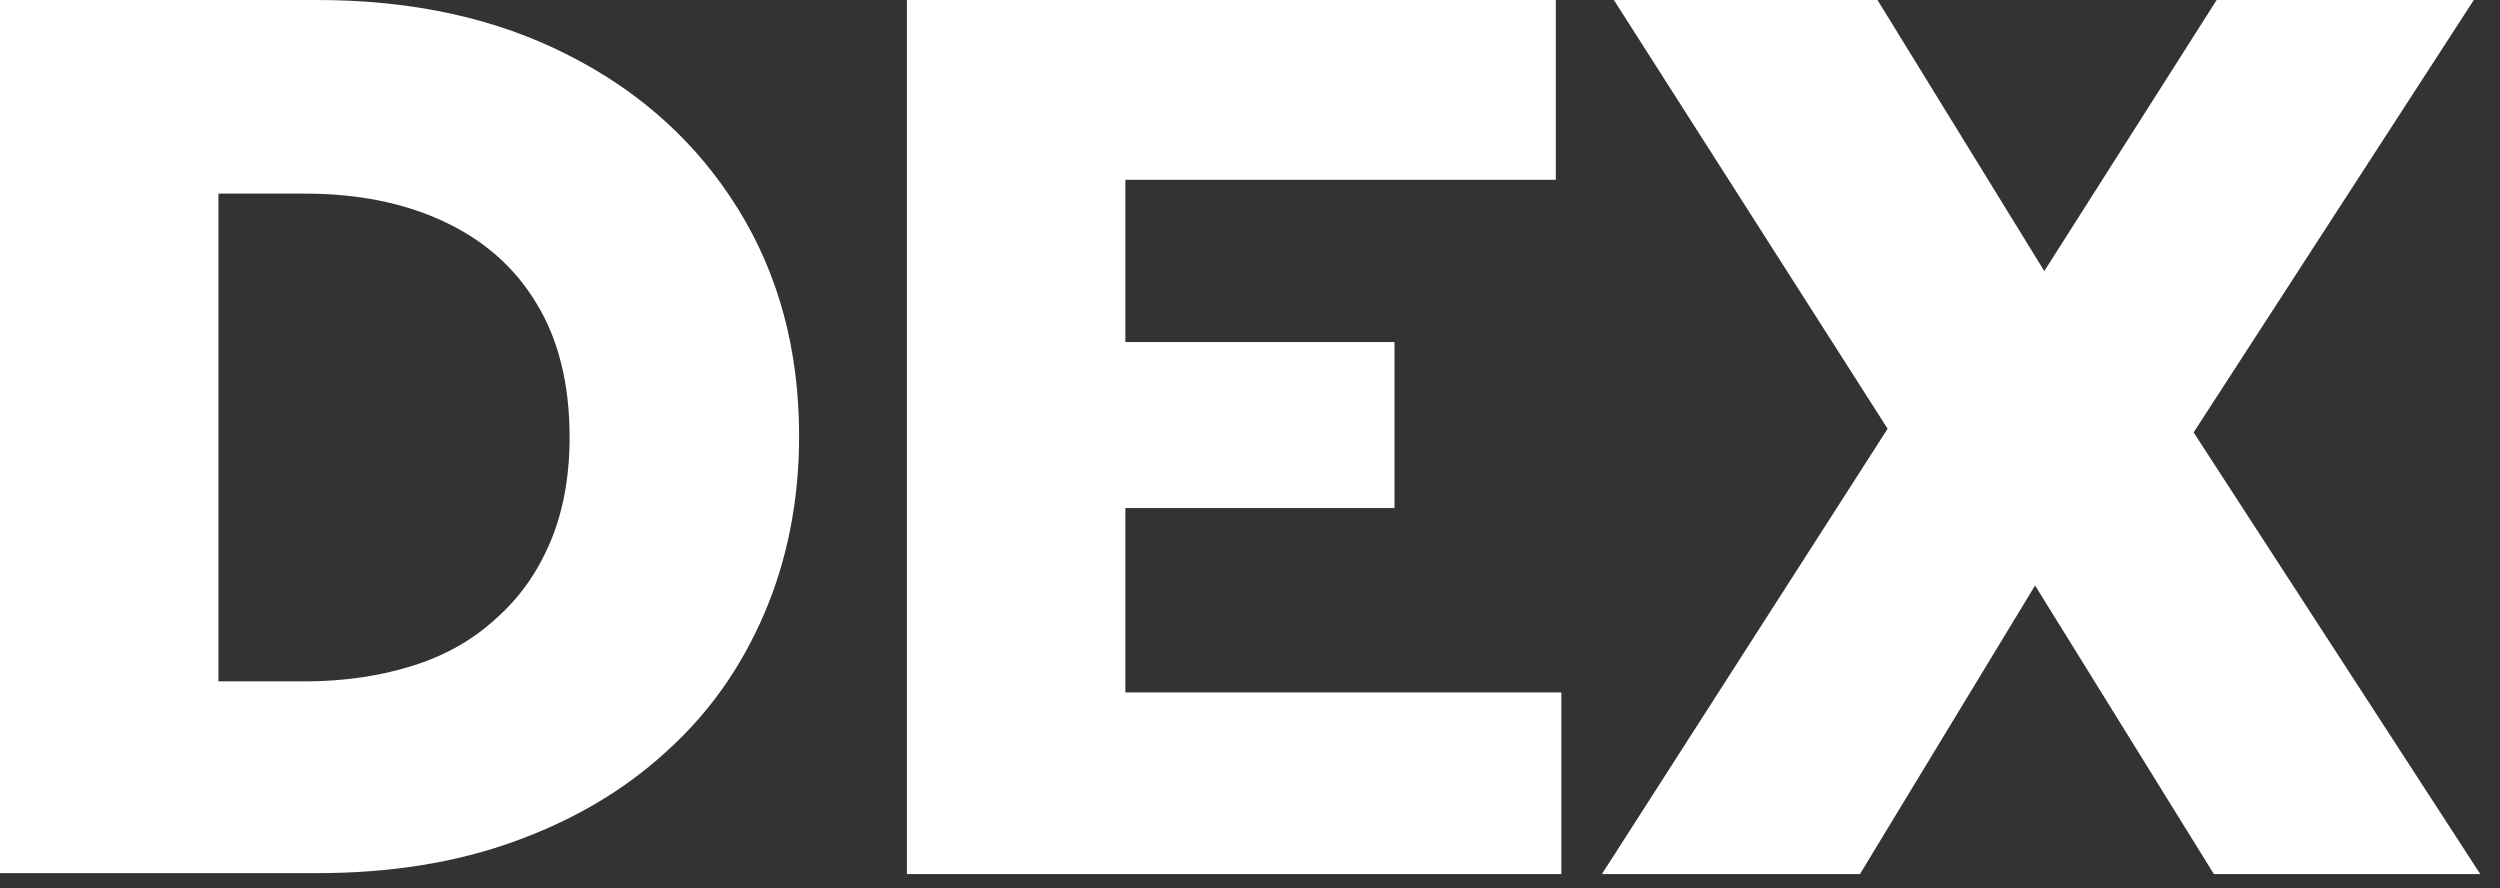 <?xml version="1.0" encoding="utf-8"?>
<svg xmlns="http://www.w3.org/2000/svg" fill="none" height="100%" overflow="visible" preserveAspectRatio="none" style="display: block;" viewBox="0 0 121 43" width="100%">
<rect x="0" y="0" width="121" height="43" fill="#333333" stroke="none"/>
<g id="dex">
<path d="M77.532 42.305L91.361 20.751L78.112 1.82658e-06H90.87L98.944 13.12L107.286 1.82658e-06H119.732L106.171 20.929L120.045 42.305H107.152L98.498 28.337L90.022 42.305H77.532Z" fill="white" id="X"/>
<path d="M43.896 42.305V1.82658e-06H75.301V8.702H54.468V16.556H67.494V24.589H54.468V33.514H75.569V42.305H43.896Z" fill="white" id="E_1_"/>
<path d="M0 42.305V0H15.346C19.985 0 24.045 0.893 27.524 2.678C31.048 4.463 33.77 6.962 35.732 10.13C37.695 13.298 38.677 16.958 38.677 21.108C38.677 24.232 38.097 27.132 36.981 29.721C35.866 32.309 34.305 34.54 32.208 36.414C30.156 38.289 27.703 39.717 24.848 40.743C21.993 41.769 18.825 42.26 15.346 42.26H0V42.305ZM10.572 32.978H14.766C16.684 32.978 18.424 32.71 19.985 32.219C21.547 31.729 22.885 30.97 24 29.944C25.16 28.917 26.007 27.712 26.632 26.24C27.256 24.767 27.569 23.071 27.569 21.152C27.569 18.609 27.034 16.422 25.963 14.682C24.892 12.897 23.375 11.603 21.457 10.71C19.539 9.818 17.309 9.371 14.766 9.371H10.572V32.978Z" fill="white" id="D"/>
</g>
</svg>